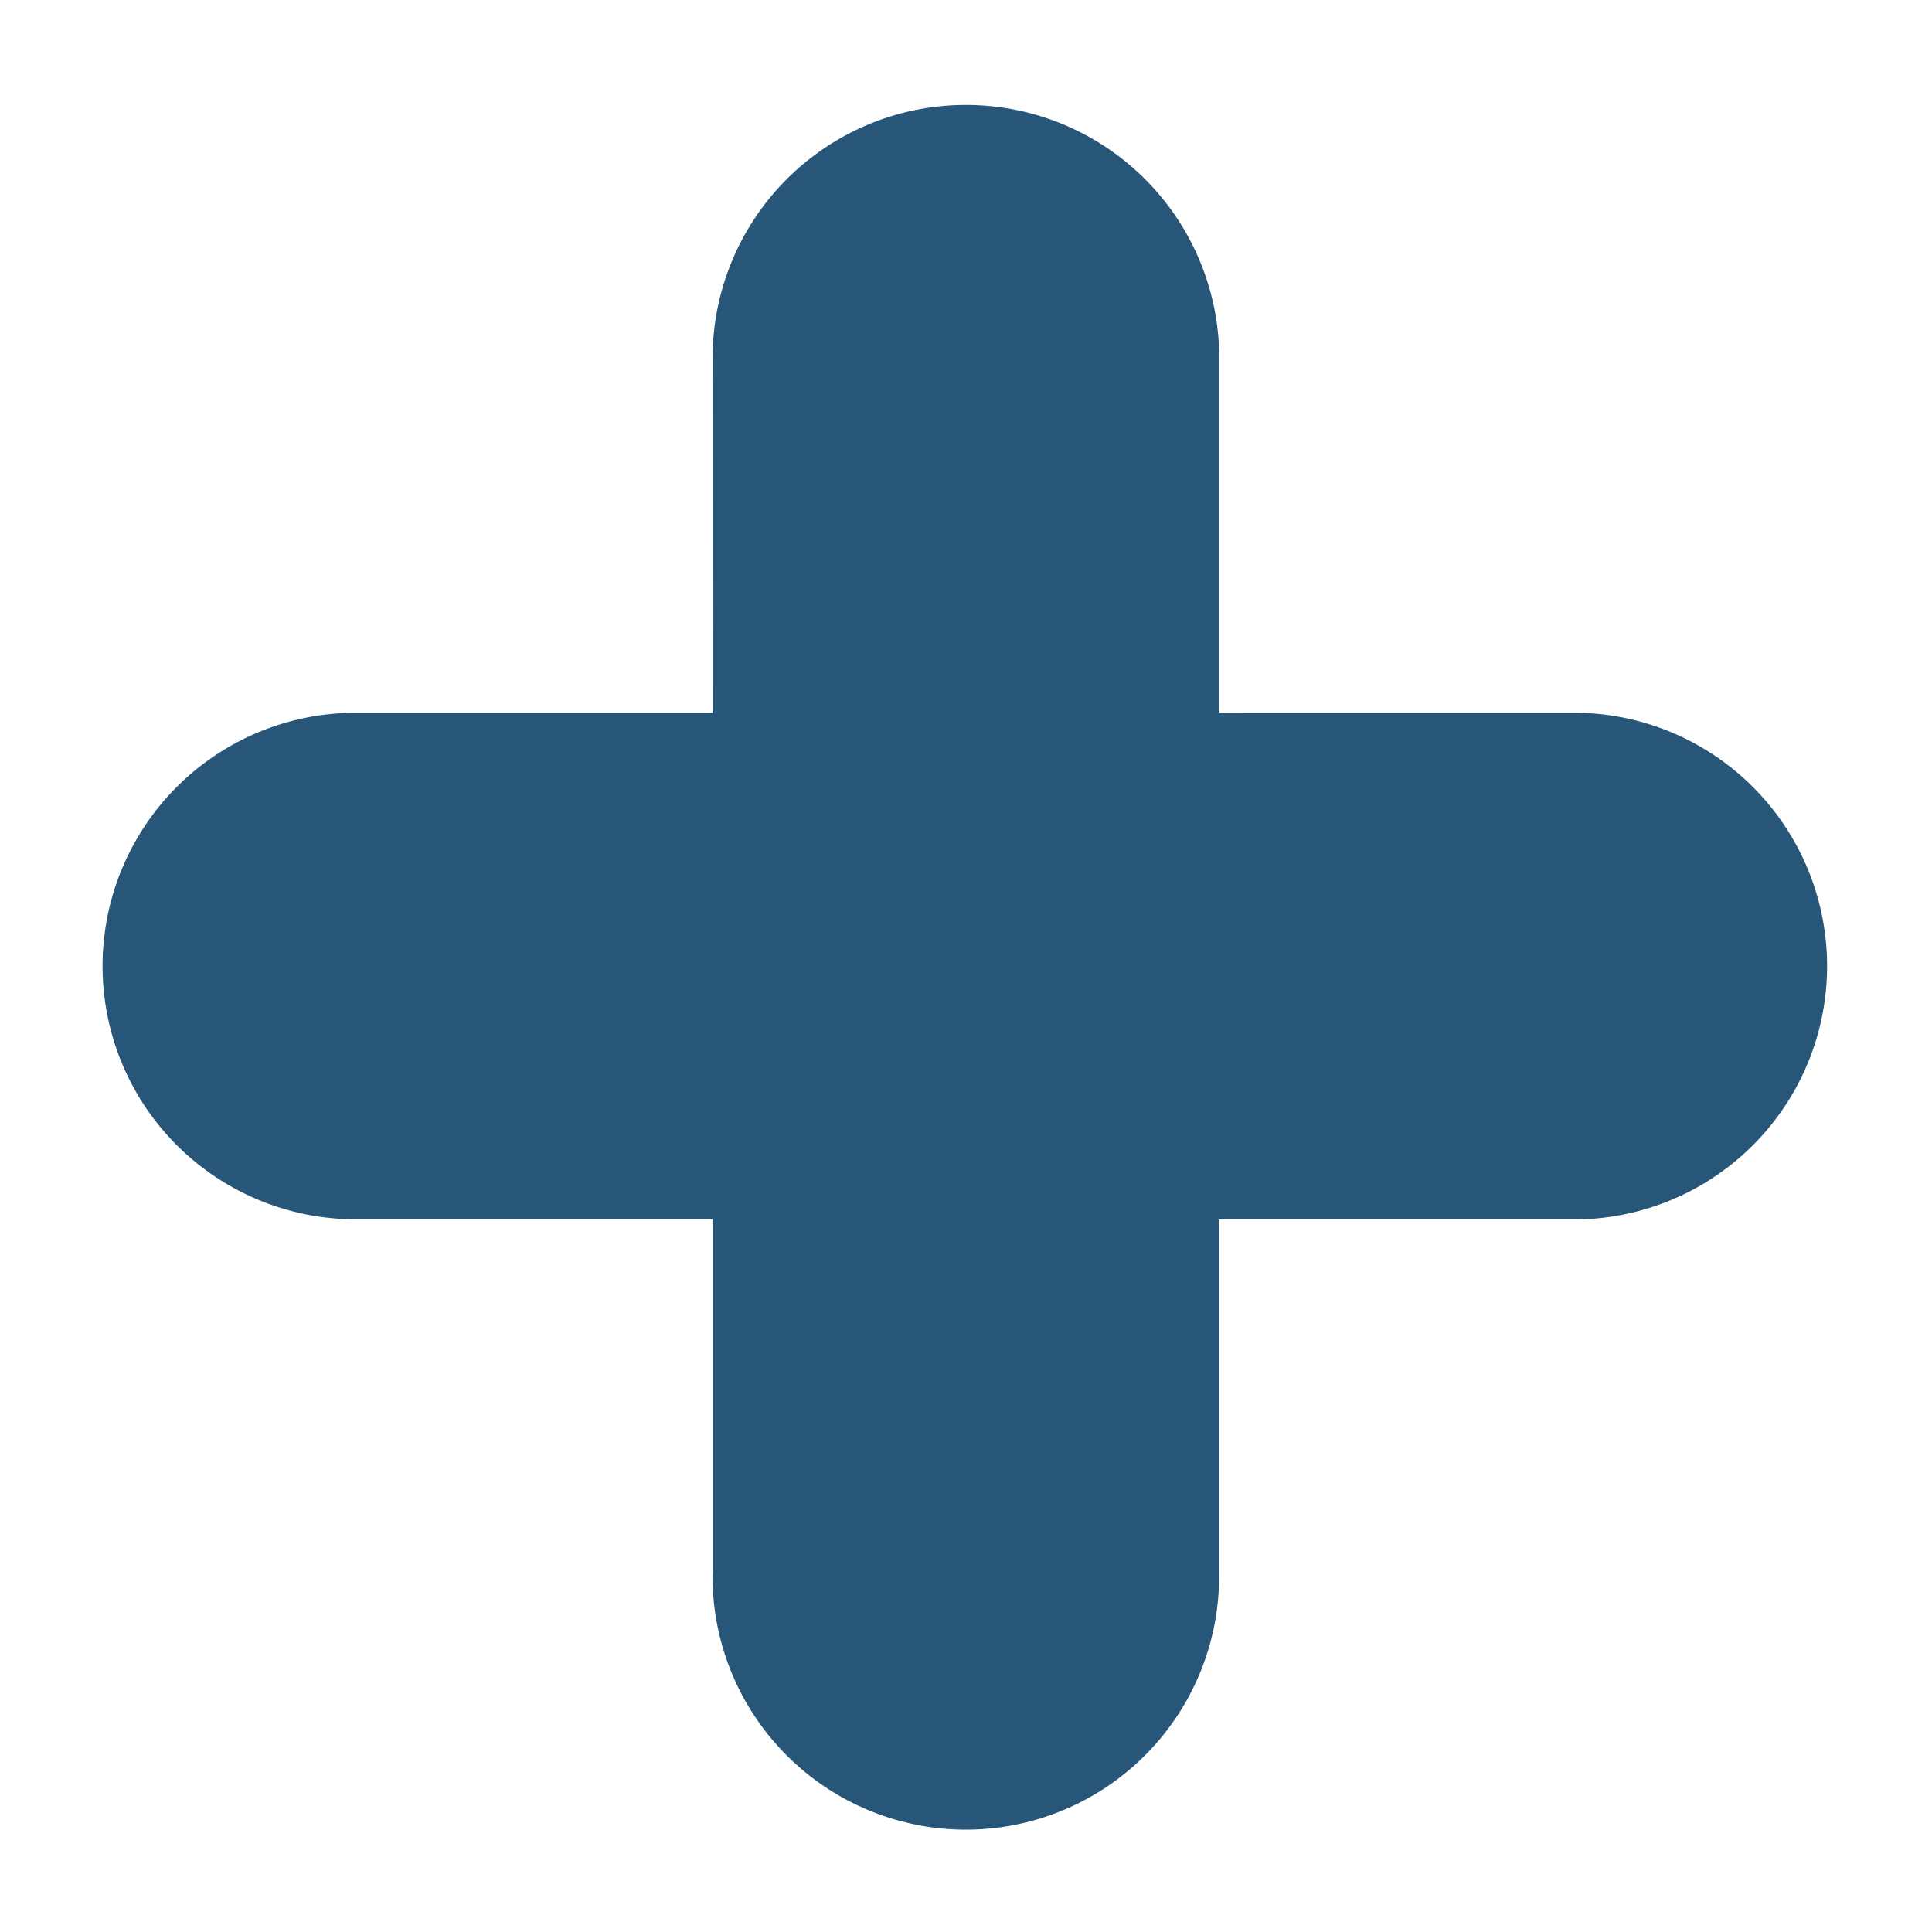 <svg id="Basic_-_Cross_-_round_" data-name="Basic - Cross - round]" xmlns="http://www.w3.org/2000/svg" width="34.387" height="34.387" viewBox="0 0 34.387 34.387">
  <path id="shape_SHAPE:shapes_01._Basic_Basic_-_Cross_-_round_" data-name="shape [SHAPE:shapes/01. Basic/Basic - Cross - round]" d="M16.619,22.995l-4.462-4.462L7.695,22.995A4.508,4.508,0,1,1,1.32,16.62l4.462-4.462L1.32,7.7A4.508,4.508,0,1,1,7.694,1.32l4.462,4.462L16.619,1.32A4.508,4.508,0,1,1,22.994,7.7l-4.462,4.462,4.462,4.462a4.508,4.508,0,1,1-6.375,6.375Z" transform="translate(17.194 0.001) rotate(45)" fill="#285678"/>
</svg>
